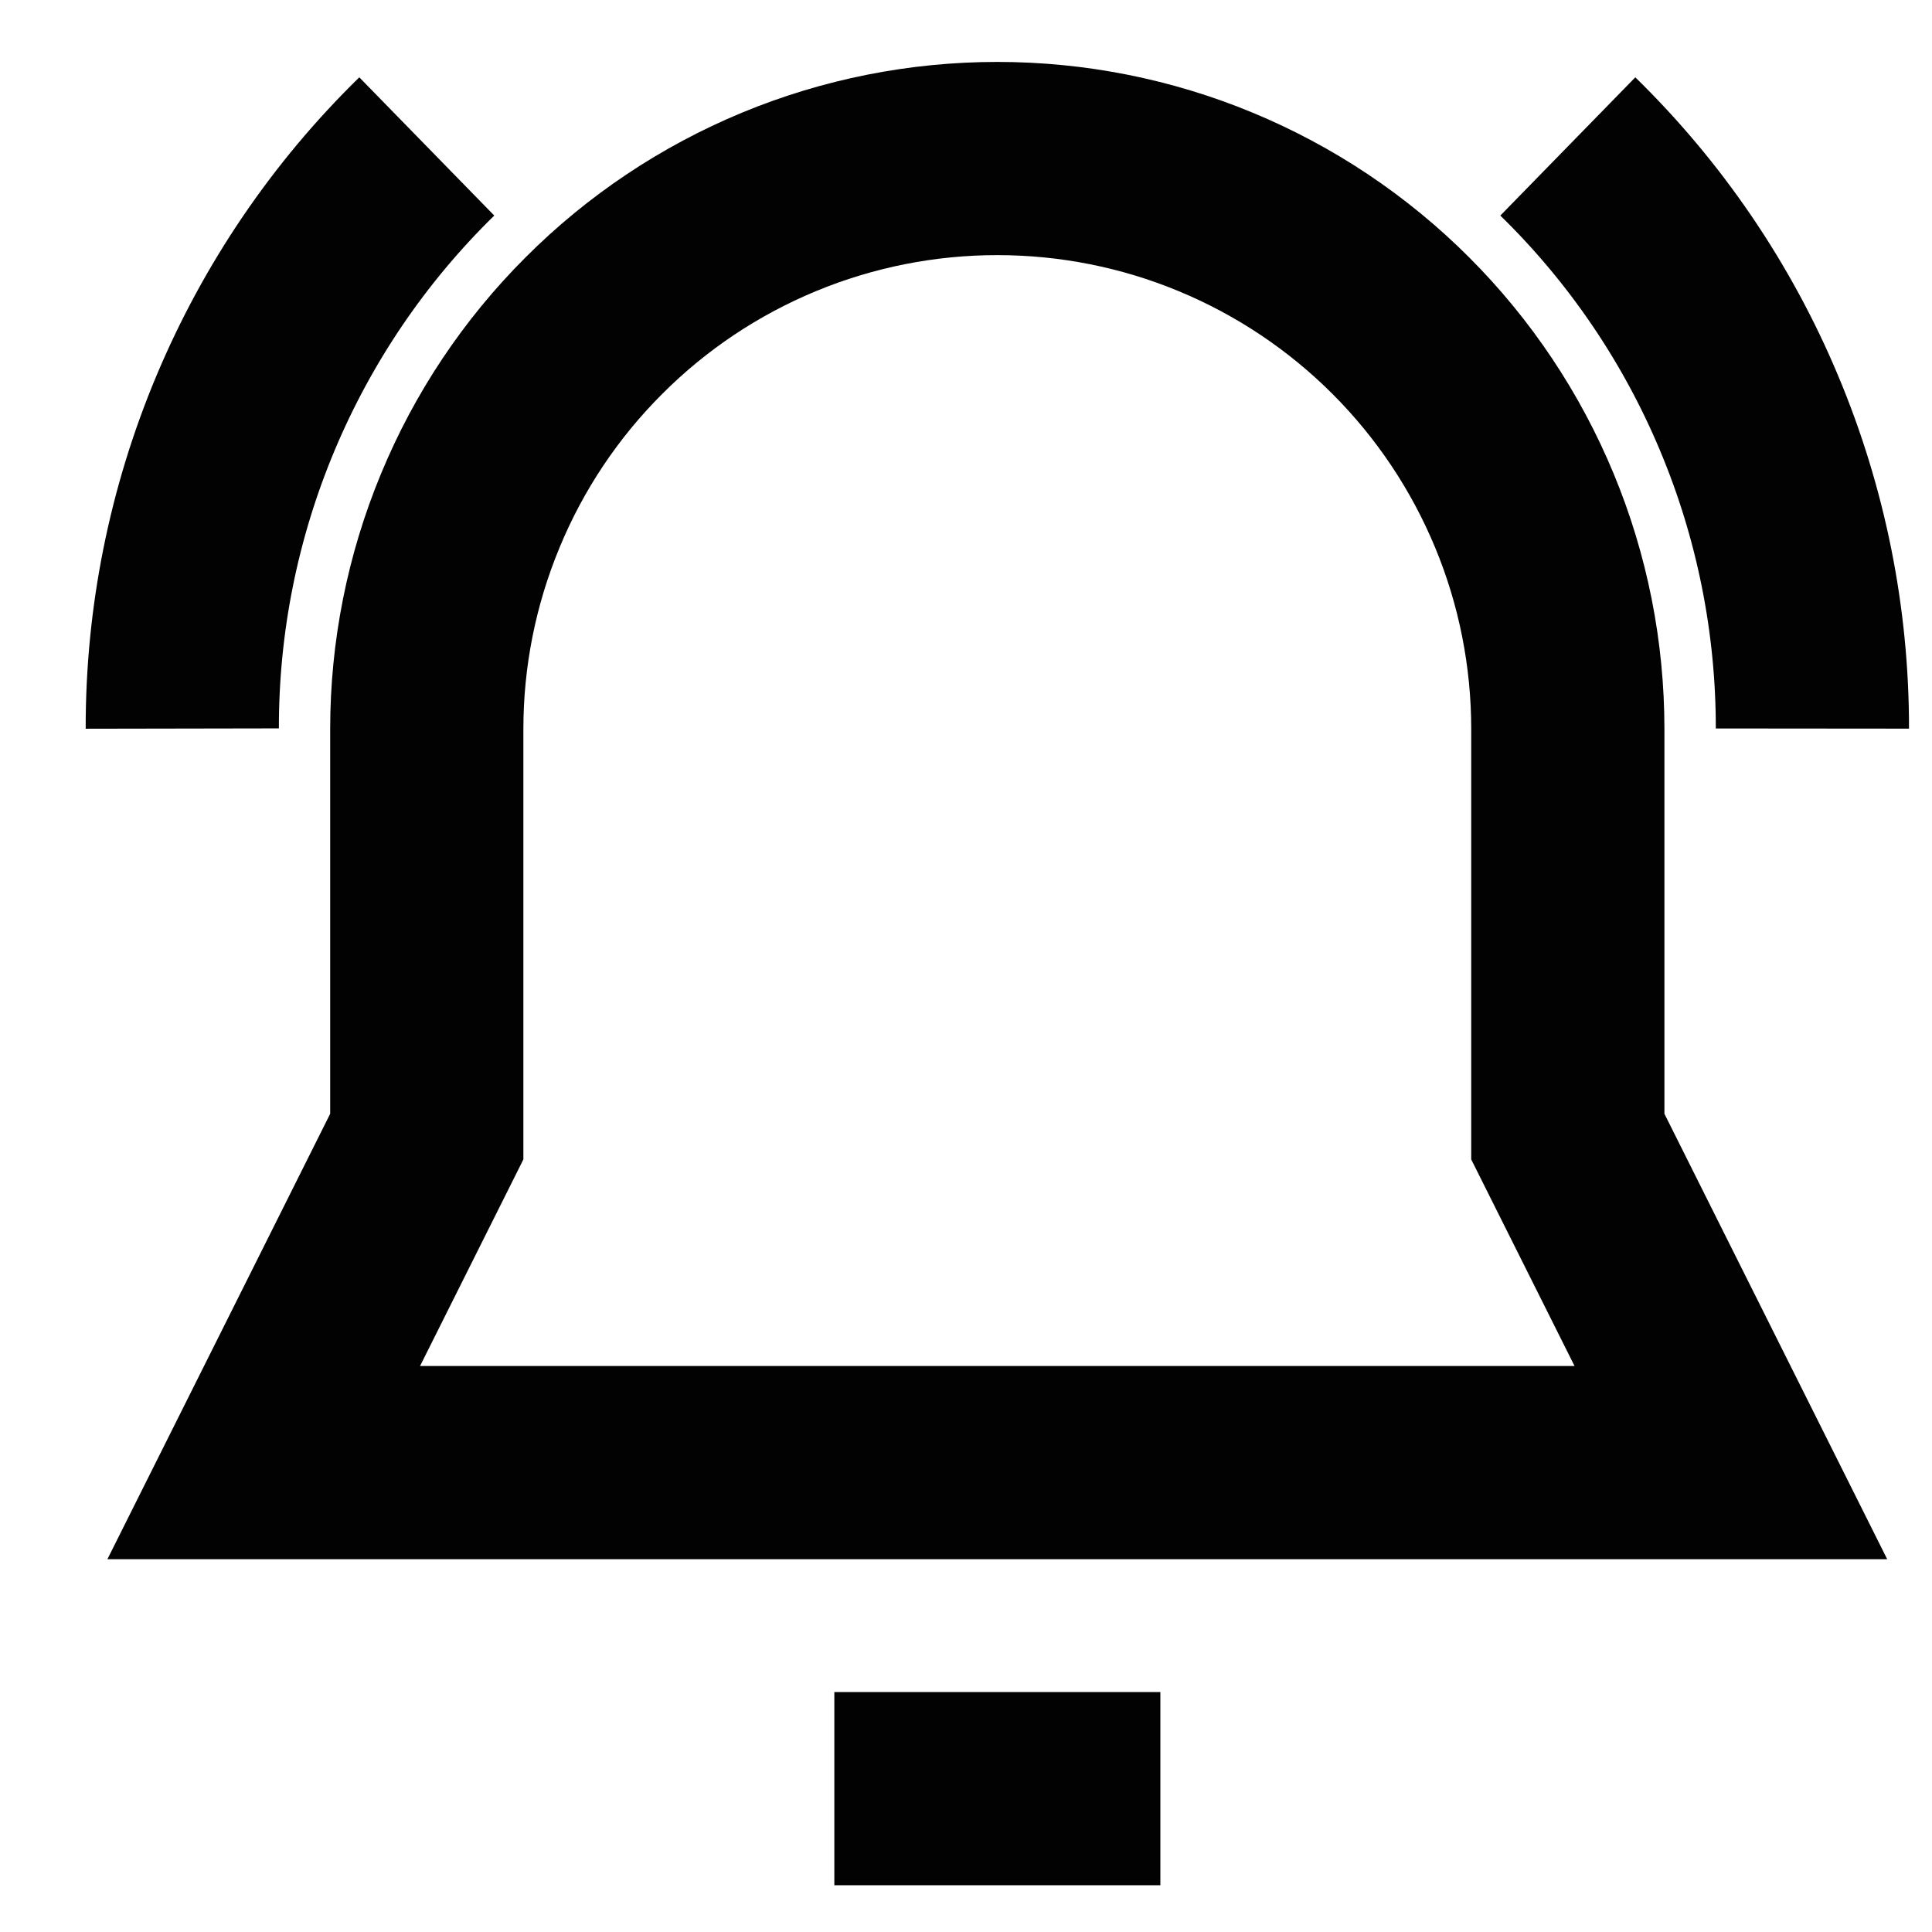 <svg width="20" height="20" viewBox="0 0 20 20" fill="none" xmlns="http://www.w3.org/2000/svg">
<path d="M4.418 7.547V11.766L2.73 15.141H17.918L16.23 11.766V7.547C16.23 6.771 16.078 6.003 15.781 5.287C15.484 4.57 15.049 3.919 14.501 3.371C13.952 2.822 13.301 2.387 12.584 2.09C11.868 1.793 11.1 1.641 10.324 1.641C9.549 1.641 8.781 1.793 8.064 2.09C7.347 2.387 6.696 2.822 6.148 3.371C5.599 3.919 5.164 4.57 4.868 5.287C4.571 6.003 4.418 6.771 4.418 7.547Z" stroke="#020203" stroke-width="2"/>
<path d="M8.637 18.516H12.012" stroke="#020203" stroke-width="2"/>
<path d="M1.887 7.542C1.885 6.419 2.108 5.308 2.543 4.273C2.978 3.238 3.615 2.3 4.418 1.516" stroke="#020203" stroke-width="2"/>
<path d="M18.762 7.542C18.763 6.419 18.54 5.308 18.105 4.273C17.671 3.238 17.033 2.3 16.23 1.516" stroke="#020203" stroke-width="2"/>
</svg>

